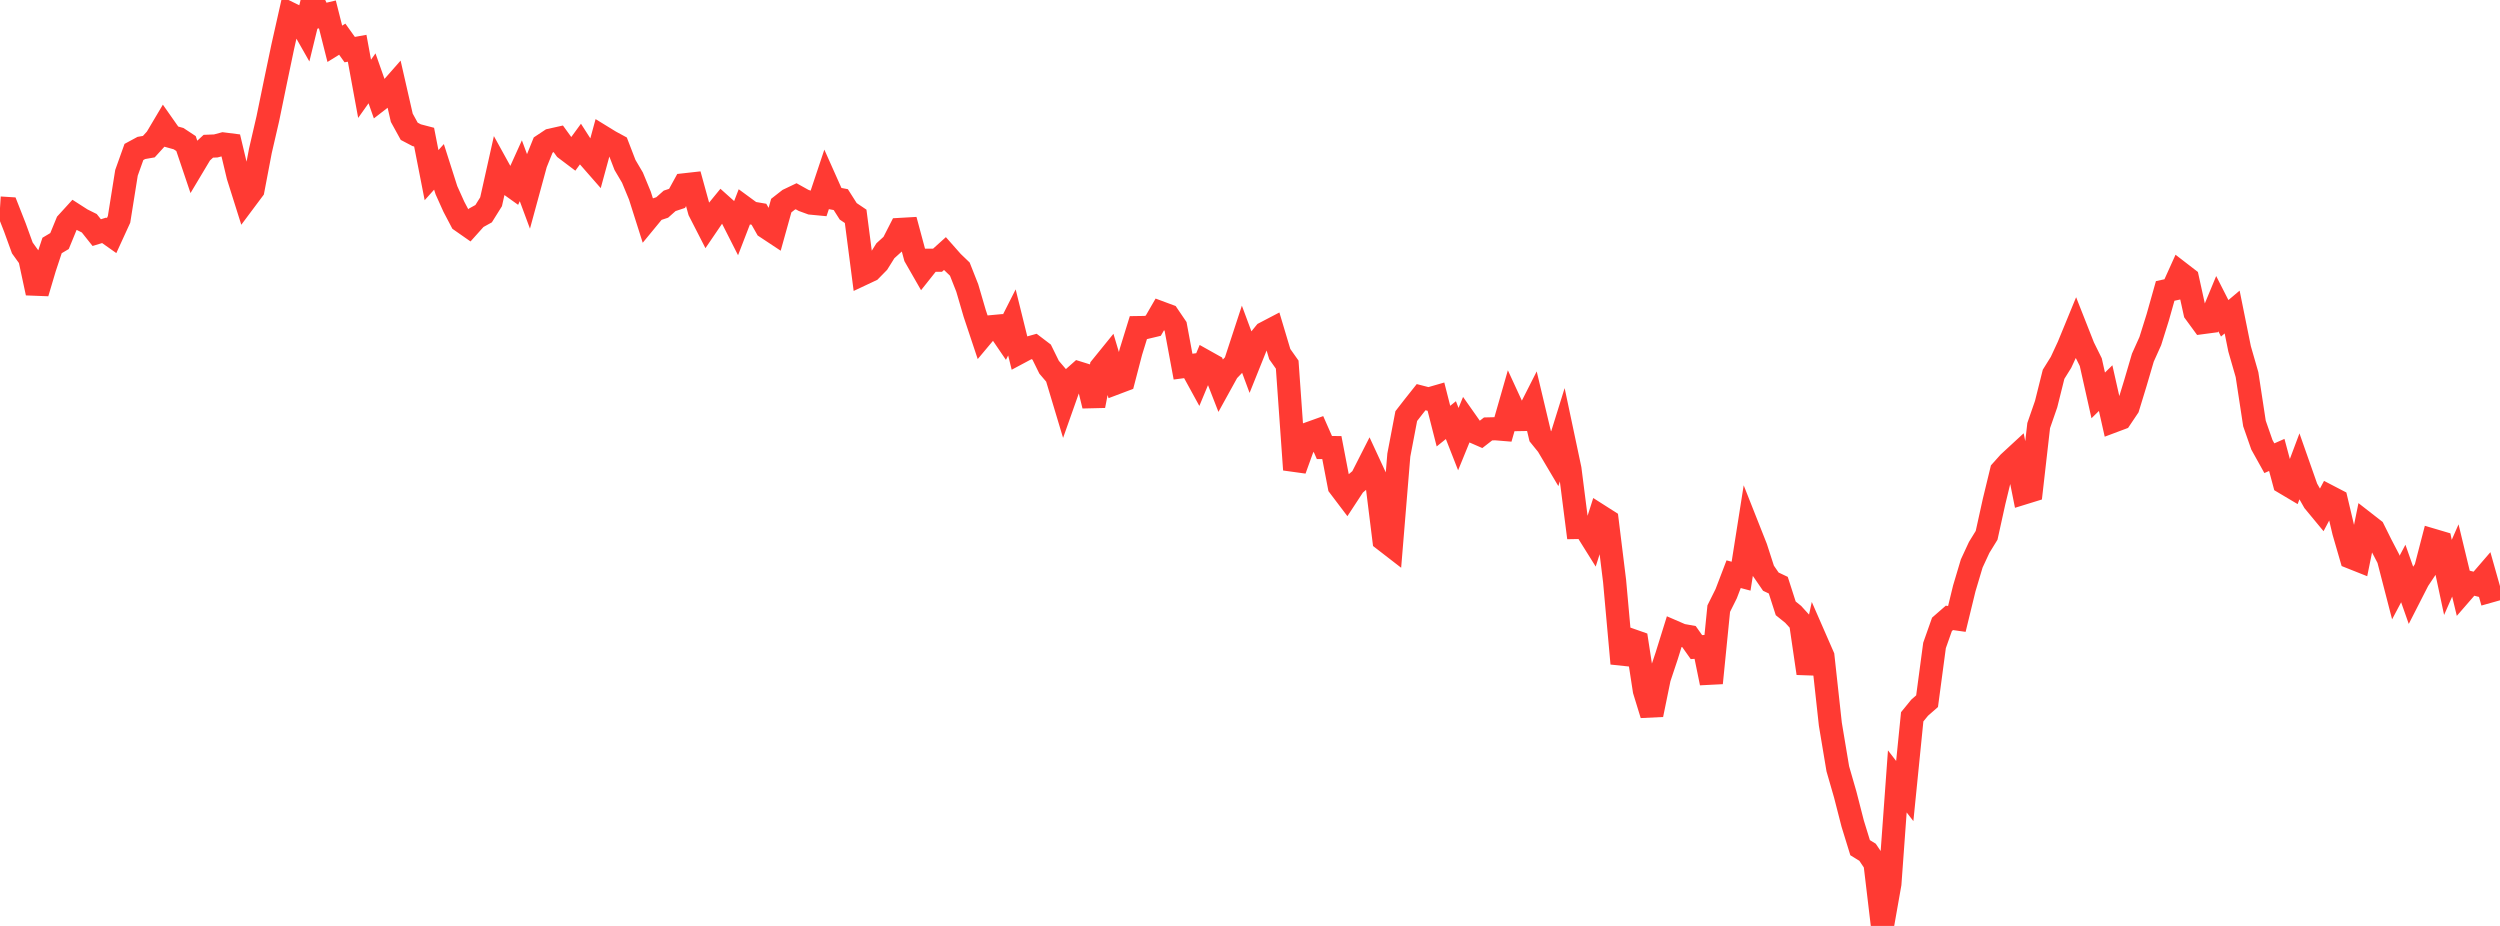 <?xml version="1.0" standalone="no"?>
<!DOCTYPE svg PUBLIC "-//W3C//DTD SVG 1.1//EN" "http://www.w3.org/Graphics/SVG/1.1/DTD/svg11.dtd">

<svg width="135" height="50" viewBox="0 0 135 50" preserveAspectRatio="none" 
  xmlns="http://www.w3.org/2000/svg"
  xmlns:xlink="http://www.w3.org/1999/xlink">


<polyline points="0.0, 11.234 0.402, 11.259 0.804, 12.283 1.205, 13.388 1.607, 13.947 2.009, 15.821 2.411, 14.468 2.812, 13.256 3.214, 13.017 3.616, 12.038 4.018, 11.598 4.42, 11.856 4.821, 12.055 5.223, 12.561 5.625, 12.438 6.027, 12.722 6.429, 11.845 6.83, 9.332 7.232, 8.206 7.634, 7.989 8.036, 7.919 8.438, 7.478 8.839, 6.802 9.241, 7.375 9.643, 7.487 10.045, 7.752 10.446, 8.941 10.848, 8.268 11.25, 7.897 11.652, 7.881 12.054, 7.773 12.455, 7.824 12.857, 9.512 13.259, 10.786 13.661, 10.248 14.062, 8.142 14.464, 6.404 14.866, 4.448 15.268, 2.526 15.67, 0.739 16.071, 0.935 16.473, 1.643 16.875, 0.0 17.277, 0.874 17.679, 0.777 18.08, 2.365 18.482, 2.116 18.884, 2.679 19.286, 2.606 19.688, 4.796 20.089, 4.229 20.491, 5.37 20.893, 5.059 21.295, 4.602 21.696, 6.359 22.098, 7.09 22.5, 7.301 22.902, 7.406 23.304, 9.459 23.705, 9.011 24.107, 10.271 24.509, 11.164 24.911, 11.929 25.312, 12.209 25.714, 11.761 26.116, 11.539 26.518, 10.896 26.92, 9.096 27.321, 9.823 27.723, 10.11 28.125, 9.221 28.527, 10.305 28.929, 8.829 29.33, 7.834 29.732, 7.567 30.134, 7.477 30.536, 8.033 30.938, 8.336 31.339, 7.787 31.741, 8.413 32.143, 8.872 32.545, 7.4 32.946, 7.646 33.348, 7.864 33.75, 8.908 34.152, 9.59 34.554, 10.562 34.955, 11.825 35.357, 11.337 35.759, 11.203 36.161, 10.846 36.562, 10.712 36.964, 9.979 37.366, 9.934 37.768, 11.393 38.17, 12.178 38.571, 11.588 38.973, 11.096 39.375, 11.456 39.777, 12.248 40.179, 11.206 40.58, 11.5 40.982, 11.569 41.384, 12.278 41.786, 12.544 42.188, 11.102 42.589, 10.789 42.991, 10.597 43.393, 10.821 43.795, 10.968 44.196, 11.006 44.598, 9.802 45.0, 10.703 45.402, 10.779 45.804, 11.412 46.205, 11.682 46.607, 14.781 47.009, 14.592 47.411, 14.182 47.812, 13.54 48.214, 13.176 48.616, 12.389 49.018, 12.366 49.42, 13.86 49.821, 14.56 50.223, 14.054 50.625, 14.054 51.027, 13.692 51.429, 14.147 51.83, 14.532 52.232, 15.55 52.634, 16.925 53.036, 18.131 53.438, 17.651 53.839, 17.614 54.241, 18.205 54.643, 17.411 55.045, 19.036 55.446, 18.822 55.848, 18.709 56.25, 19.015 56.652, 19.831 57.054, 20.302 57.455, 21.637 57.857, 20.501 58.259, 20.145 58.661, 20.27 59.062, 21.911 59.464, 19.833 59.866, 19.337 60.268, 20.68 60.67, 20.528 61.071, 18.991 61.473, 17.69 61.875, 17.684 62.277, 17.588 62.679, 16.892 63.08, 17.041 63.482, 17.633 63.884, 19.798 64.286, 19.745 64.688, 20.479 65.089, 19.516 65.491, 19.741 65.893, 20.772 66.295, 20.044 66.696, 19.627 67.098, 18.4 67.5, 19.483 67.902, 18.482 68.304, 17.988 68.705, 17.778 69.107, 19.121 69.509, 19.69 69.911, 25.363 70.312, 24.251 70.714, 23.398 71.116, 23.254 71.518, 24.166 71.92, 24.169 72.321, 26.259 72.723, 26.79 73.125, 26.177 73.527, 25.837 73.929, 25.046 74.33, 25.912 74.732, 29.149 75.134, 29.46 75.536, 24.577 75.938, 22.469 76.339, 21.953 76.741, 21.447 77.143, 21.551 77.545, 21.435 77.946, 23.011 78.348, 22.687 78.75, 23.713 79.152, 22.728 79.554, 23.299 79.955, 23.474 80.357, 23.162 80.759, 23.152 81.161, 23.185 81.562, 21.785 81.964, 22.657 82.366, 22.65 82.768, 21.858 83.17, 23.548 83.571, 24.043 83.973, 24.722 84.375, 23.431 84.777, 25.33 85.179, 28.483 85.58, 28.476 85.982, 29.119 86.384, 27.856 86.786, 28.112 87.188, 31.378 87.589, 35.83 87.991, 34.535 88.393, 34.676 88.795, 37.287 89.196, 38.593 89.598, 36.626 90.0, 35.419 90.402, 34.129 90.804, 34.303 91.205, 34.375 91.607, 34.944 92.009, 34.916 92.411, 36.883 92.812, 32.866 93.214, 32.059 93.616, 31.007 94.018, 31.113 94.42, 28.565 94.821, 29.579 95.223, 30.824 95.625, 31.409 96.027, 31.6 96.429, 32.851 96.83, 33.173 97.232, 33.615 97.634, 36.359 98.036, 34.521 98.438, 35.441 98.839, 39.108 99.241, 41.514 99.643, 42.908 100.045, 44.474 100.446, 45.774 100.848, 46.022 101.25, 46.62 101.652, 50.0 102.054, 47.723 102.455, 42.196 102.857, 42.716 103.259, 38.708 103.661, 38.215 104.062, 37.864 104.464, 34.854 104.866, 33.716 105.268, 33.365 105.67, 33.422 106.071, 31.775 106.473, 30.428 106.875, 29.561 107.277, 28.908 107.679, 27.086 108.08, 25.431 108.482, 24.982 108.884, 24.611 109.286, 26.62 109.688, 26.496 110.089, 22.981 110.491, 21.822 110.893, 20.212 111.295, 19.566 111.696, 18.703 112.098, 17.724 112.5, 18.743 112.902, 19.556 113.304, 21.352 113.705, 20.958 114.107, 22.744 114.509, 22.593 114.911, 21.994 115.312, 20.683 115.714, 19.314 116.116, 18.42 116.518, 17.135 116.92, 15.711 117.321, 15.623 117.723, 14.733 118.125, 15.043 118.527, 16.871 118.929, 17.42 119.33, 17.367 119.732, 16.398 120.134, 17.188 120.536, 16.85 120.938, 18.84 121.339, 20.232 121.741, 22.868 122.143, 24.02 122.545, 24.743 122.946, 24.566 123.348, 26.064 123.75, 26.303 124.152, 25.232 124.554, 26.375 124.955, 27.08 125.357, 27.566 125.759, 26.808 126.161, 27.017 126.562, 28.713 126.964, 30.099 127.366, 30.259 127.768, 28.281 128.17, 28.594 128.571, 29.401 128.973, 30.174 129.375, 31.728 129.777, 30.969 130.179, 32.111 130.58, 31.326 130.982, 30.722 131.384, 29.175 131.786, 29.294 132.188, 31.18 132.589, 30.265 132.991, 31.932 133.393, 31.469 133.795, 31.571 134.196, 31.106 134.598, 32.53" fill="none" stroke="#ff3a33" stroke-width="1.25"/>

</svg>